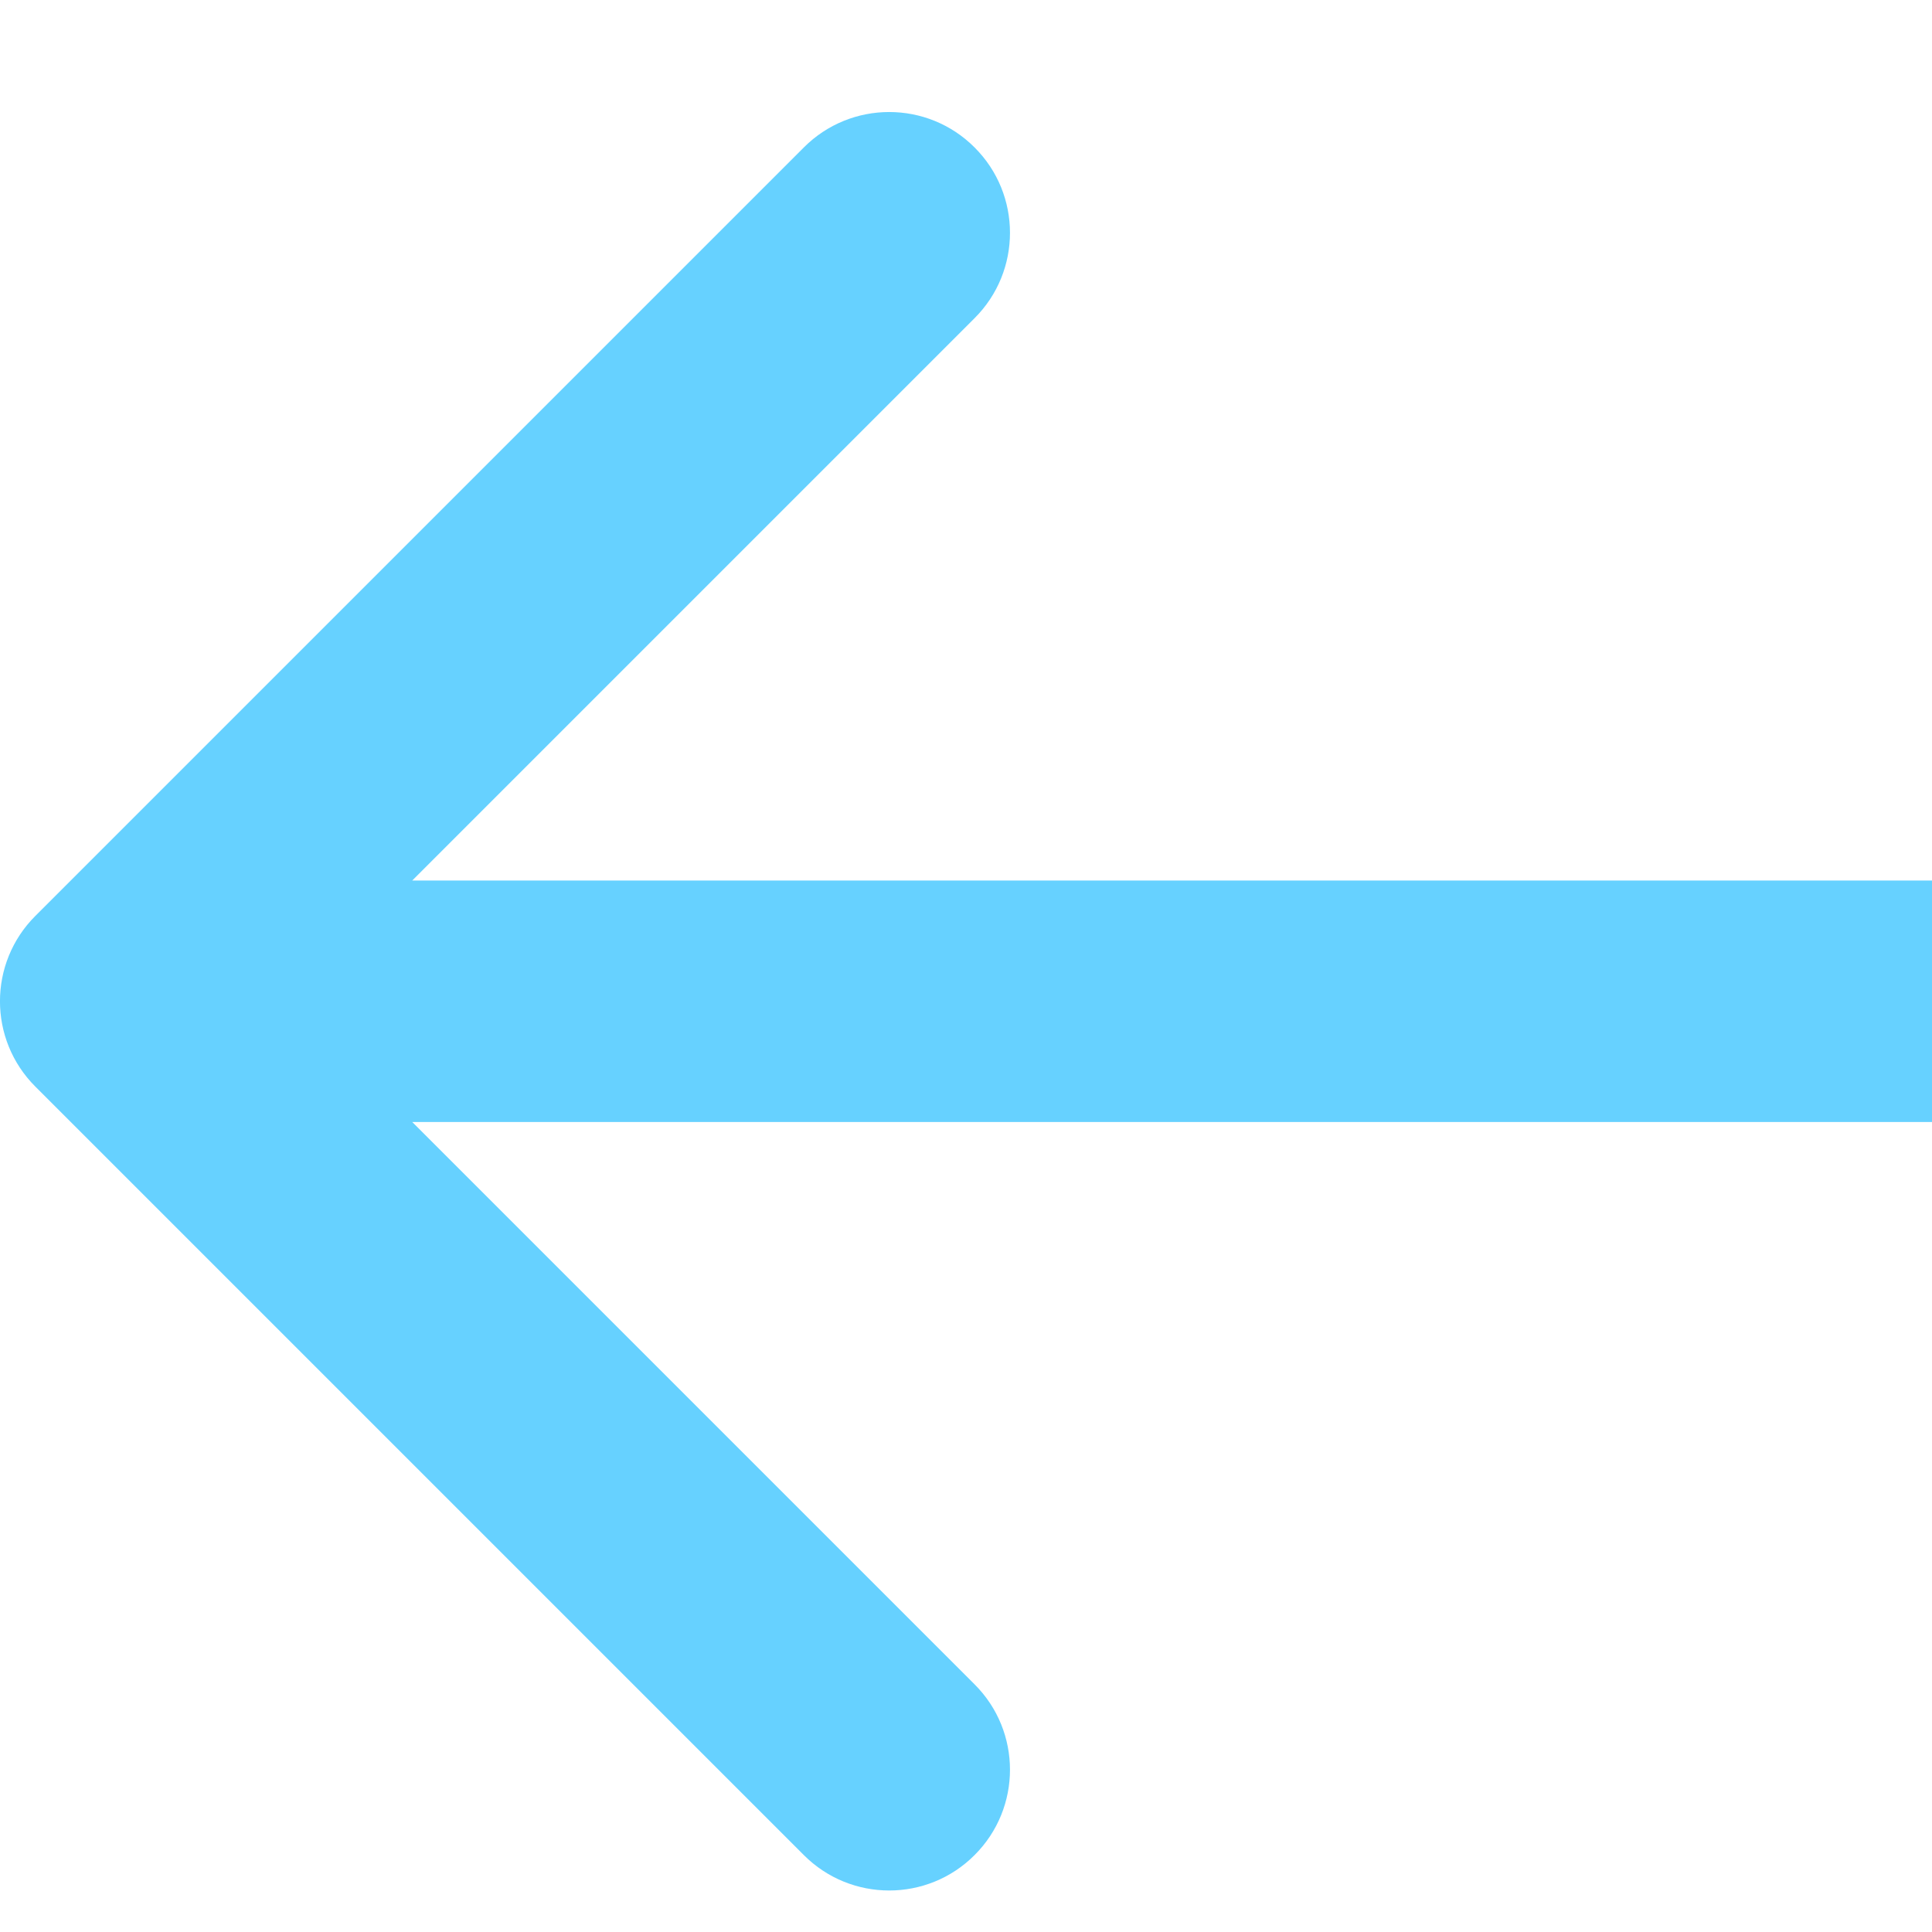 <svg width="16" height="16" viewBox="0 0 16 16" fill="none" xmlns="http://www.w3.org/2000/svg">
<path d="M0.293 7.585C-0.098 7.975 -0.098 8.609 0.293 8.999L6.657 15.363C7.047 15.754 7.681 15.754 8.071 15.363C8.462 14.973 8.462 14.339 8.071 13.949L2.414 8.292L8.071 2.635C8.462 2.245 8.462 1.611 8.071 1.221C7.681 0.83 7.047 0.83 6.657 1.221L0.293 7.585ZM16 7.292L1 7.292V9.292L16 9.292V7.292Z" fill="#66D1FF"/>
</svg>
